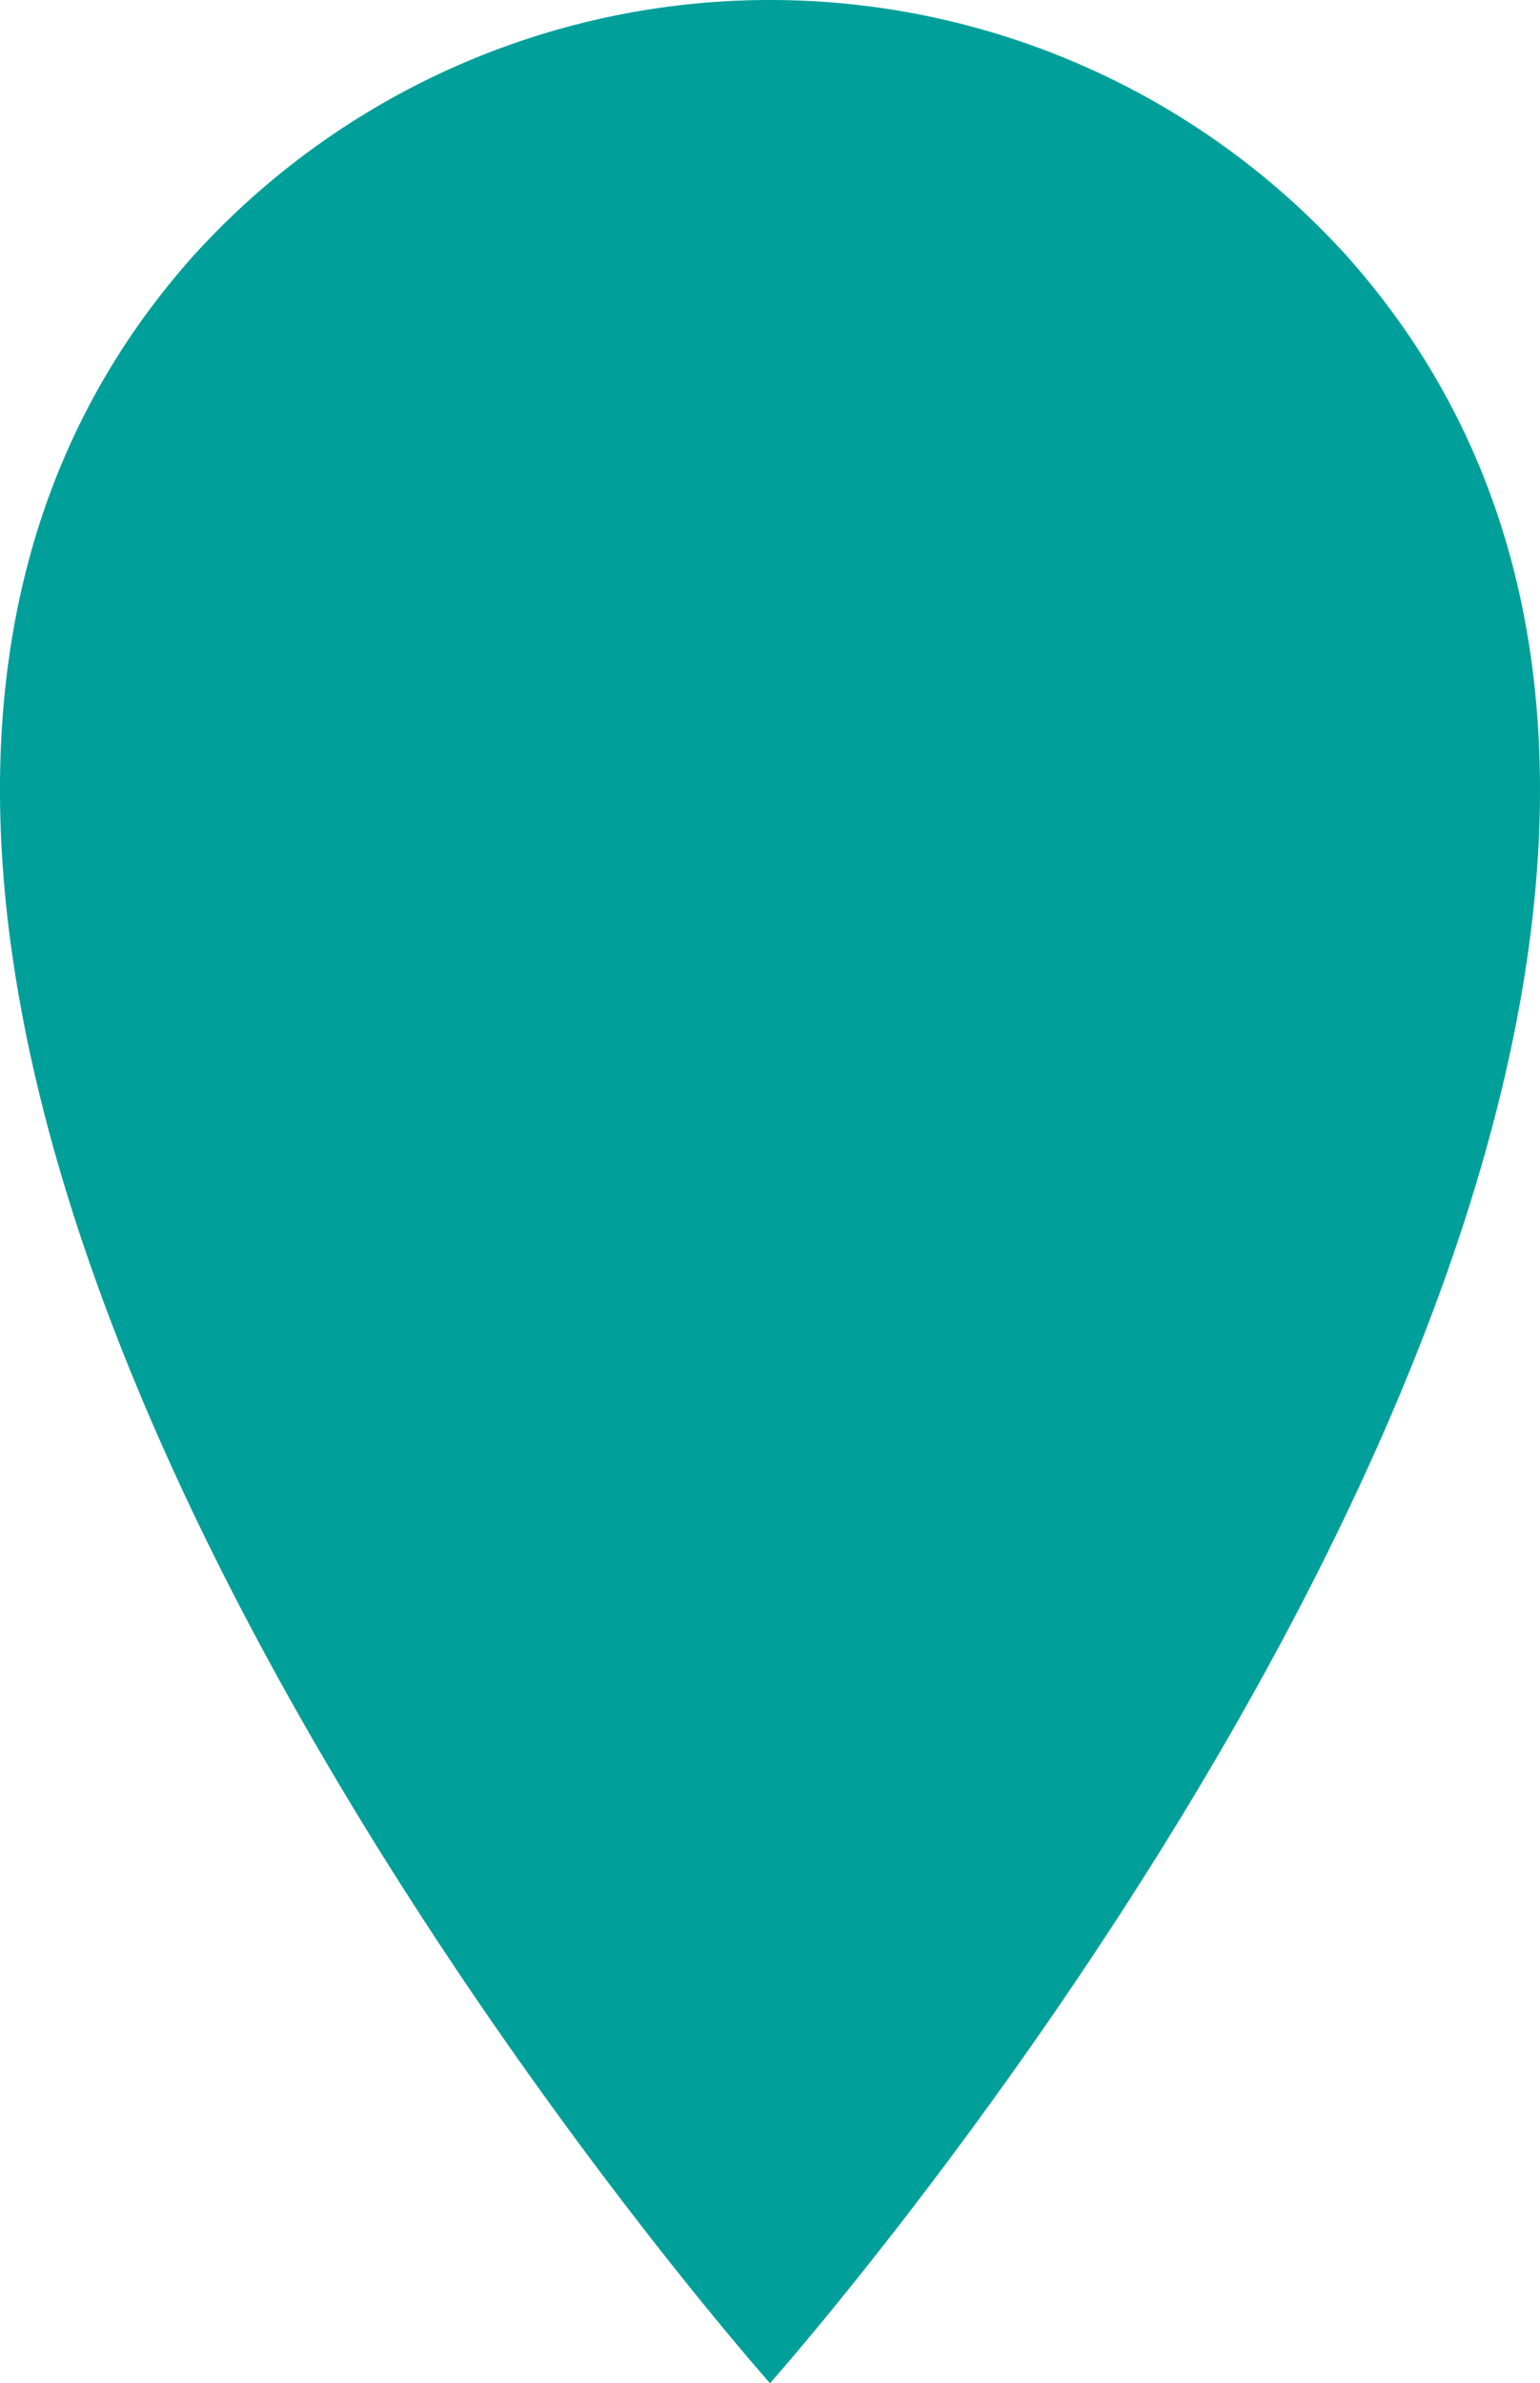 <?xml version="1.0" encoding="UTF-8"?>
<svg xmlns="http://www.w3.org/2000/svg" width="44.028" height="68.108" viewBox="0 0 44.028 68.108">
  <path id="Path_179" data-name="Path 179" d="M303.269,1494.279c-18.734,21.124,16.529,60.749,16.529,60.749s35.262-39.625,16.529-60.749A22.242,22.242,0,0,0,303.269,1494.279Z" transform="translate(-297.784 -1486.92)" fill="#009f9a"></path>
</svg>
